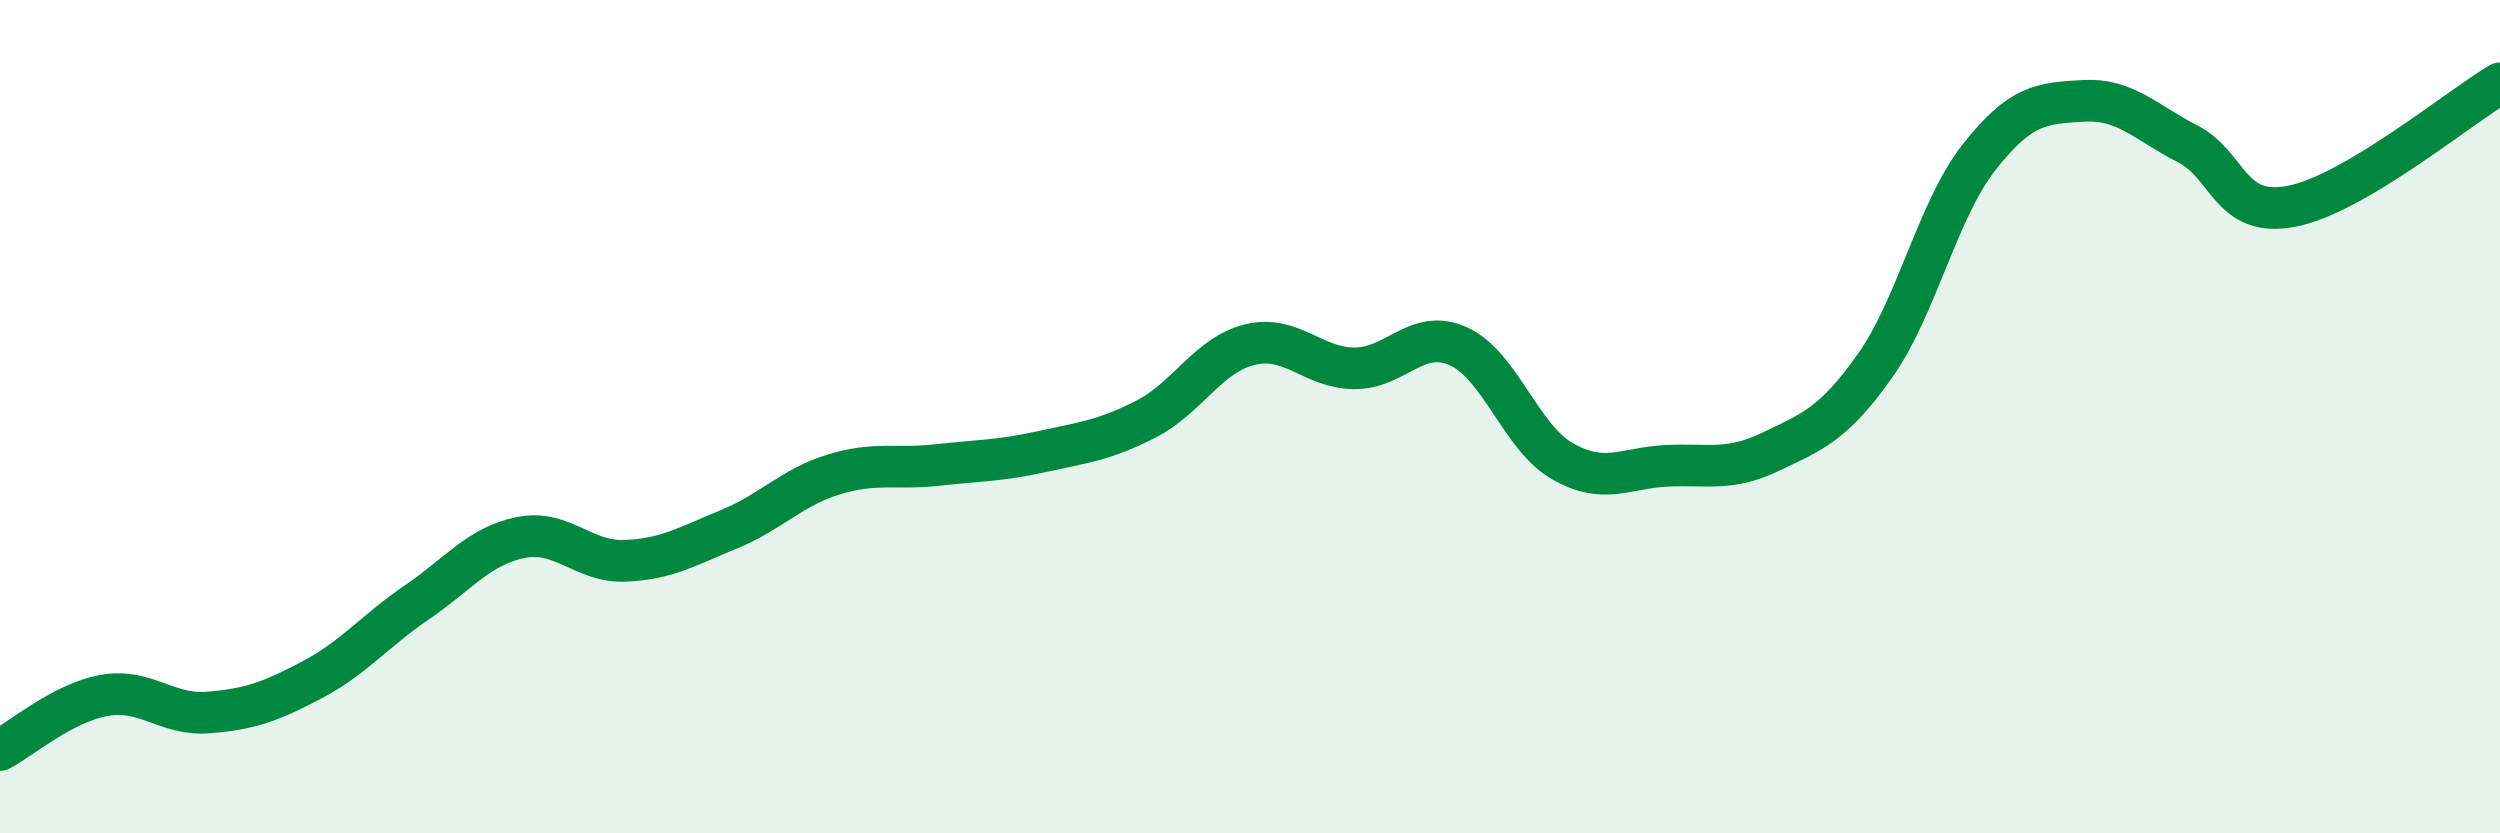 
    <svg width="60" height="20" viewBox="0 0 60 20" xmlns="http://www.w3.org/2000/svg">
      <path
        d="M 0,18 C 0.5,17.74 1.5,16.87 2.5,16.69 C 3.5,16.51 4,17.18 5,17.1 C 6,17.02 6.5,16.84 7.5,16.31 C 8.5,15.78 9,15.14 10,14.46 C 11,13.78 11.5,13.1 12.5,12.9 C 13.5,12.7 14,13.5 15,13.46 C 16,13.42 16.5,13.11 17.5,12.7 C 18.5,12.29 19,11.7 20,11.39 C 21,11.08 21.5,11.27 22.5,11.16 C 23.5,11.05 24,11.06 25,10.84 C 26,10.62 26.5,10.57 27.5,10.06 C 28.5,9.55 29,8.51 30,8.27 C 31,8.03 31.5,8.83 32.5,8.84 C 33.5,8.85 34,7.86 35,8.31 C 36,8.76 36.5,10.5 37.5,11.07 C 38.5,11.64 39,11.23 40,11.18 C 41,11.13 41.5,11.32 42.5,10.84 C 43.5,10.36 44,10.19 45,8.78 C 46,7.37 46.5,5.04 47.5,3.77 C 48.5,2.5 49,2.48 50,2.42 C 51,2.36 51.5,2.94 52.5,3.45 C 53.5,3.96 53.5,5.24 55,4.95 C 56.5,4.66 59,2.59 60,2L60 20L0 20Z"
        fill="#008740"
        opacity="0.1"
        stroke-linecap="round"
        stroke-linejoin="round"
      />
      <path
        d="M 0,18 C 0.5,17.74 1.5,16.87 2.5,16.69 C 3.5,16.51 4,17.18 5,17.1 C 6,17.02 6.5,16.84 7.5,16.31 C 8.5,15.78 9,15.14 10,14.46 C 11,13.78 11.5,13.1 12.5,12.9 C 13.5,12.7 14,13.5 15,13.46 C 16,13.42 16.5,13.11 17.5,12.7 C 18.5,12.29 19,11.7 20,11.39 C 21,11.08 21.5,11.27 22.5,11.16 C 23.5,11.05 24,11.06 25,10.84 C 26,10.62 26.5,10.57 27.5,10.06 C 28.5,9.55 29,8.51 30,8.27 C 31,8.03 31.5,8.83 32.5,8.84 C 33.5,8.85 34,7.86 35,8.31 C 36,8.76 36.5,10.5 37.5,11.07 C 38.5,11.64 39,11.23 40,11.18 C 41,11.13 41.5,11.32 42.5,10.84 C 43.5,10.36 44,10.19 45,8.78 C 46,7.37 46.5,5.04 47.5,3.77 C 48.5,2.5 49,2.48 50,2.42 C 51,2.36 51.5,2.94 52.5,3.45 C 53.5,3.96 53.5,5.24 55,4.95 C 56.5,4.66 59,2.59 60,2"
        stroke="#008740"
        stroke-width="1"
        fill="none"
        stroke-linecap="round"
        stroke-linejoin="round"
      />
    </svg>
  